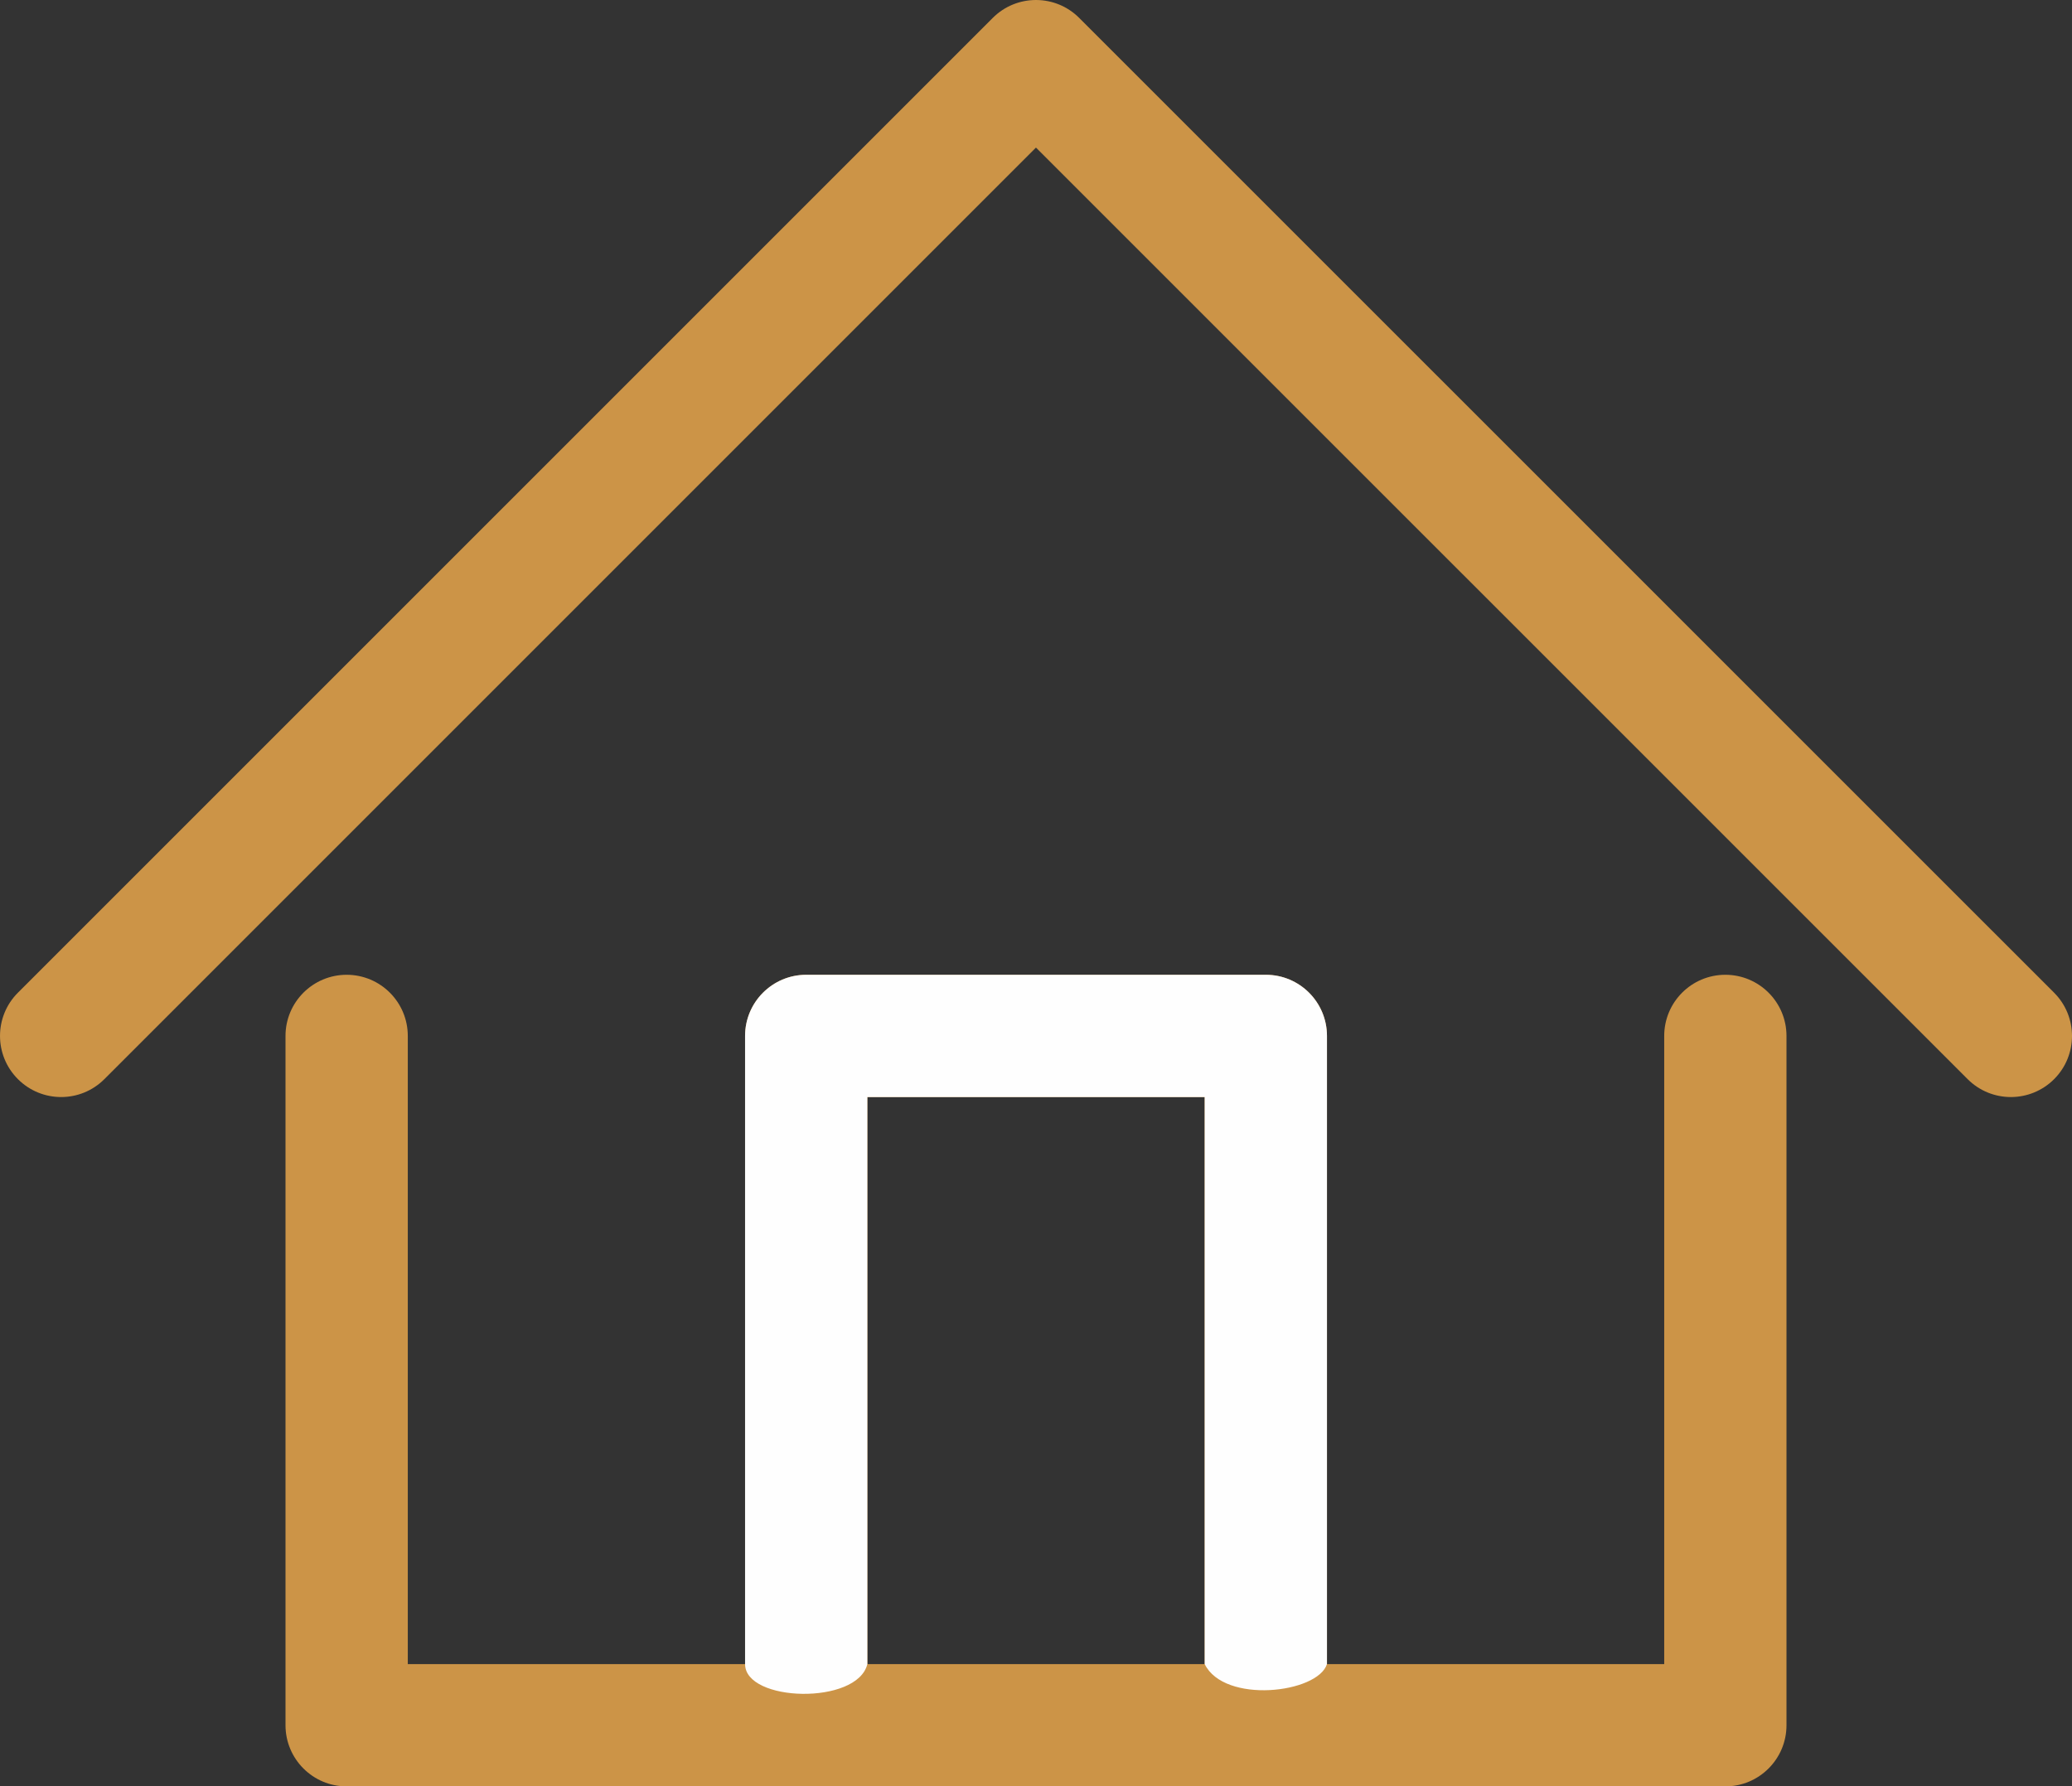 <?xml version="1.0" encoding="UTF-8"?>
<!DOCTYPE svg PUBLIC "-//W3C//DTD SVG 1.1//EN" "http://www.w3.org/Graphics/SVG/1.1/DTD/svg11.dtd">
<!-- Creator: CorelDRAW 2020 (64 Bit) -->
<svg xmlns="http://www.w3.org/2000/svg" xml:space="preserve" width="38.846mm" height="33.492mm" version="1.1" style="shape-rendering:geometricPrecision; text-rendering:geometricPrecision; image-rendering:optimizeQuality; fill-rule:evenodd; clip-rule:evenodd"
viewBox="0 0 3877.01 3342.67"
 xmlns:xlink="http://www.w3.org/1999/xlink"
 xmlns:xodm="http://www.corel.com/coreldraw/odm/2003">
 <rect x="0" y="0" width="3877.01" height="3342.67" fill="#333333" stroke="none"/>
 <defs>
  <style type="text/css">
   <![CDATA[
    .fil1 {fill:#FEFEFE;fill-rule:nonzero}
    .fil0 {fill:#CC9447;fill-rule:nonzero}
   ]]>
  </style>
 </defs>
 <g id="Camada_x0020_1">
  <g id="_2173471538960">
   <g>
    <path class="fil0" d="M3228.39 1824.03c-63.23,0 -114.41,51.24 -114.41,114.41l0 1175.47 -631.03 0 0 -1175.47c0,-63.17 -51.25,-114.41 -114.4,-114.41l-860.01 0c-63.15,0 -114.4,51.24 -114.4,114.41l0 1175.47 -631.11 0 0 -1175.47c0,-63.17 -51.18,-114.41 -114.4,-114.41 -63.17,0 -114.41,51.24 -114.41,114.41l0 1289.86c0,63.17 51.24,114.41 114.41,114.41l2579.75 0c63.16,0 114.4,-51.24 114.4,-114.41l0 -1289.86c0,-63.17 -51.24,-114.41 -114.4,-114.41zm-1605.43 1289.87l0 -1061.07 631.2 0 0 1061.07 -631.2 0z"/>
    <path class="fil0" d="M3843.5 1857.53l-1824.19 -1824.01c-22.21,-22.26 -51.31,-33.42 -80.45,-33.52l-0.79 0c-29.15,0.1 -58.28,11.28 -80.51,33.52l-1824.04 1824.01c-22.35,22.35 -33.52,51.62 -33.52,80.89 0,29.27 11.18,58.54 33.52,80.88 44.69,44.69 117.07,44.69 161.76,0l1743.15 -1743.15 1743.3 1743.15c22.33,22.36 51.61,33.52 80.88,33.52 29.26,0 58.61,-11.17 80.95,-33.52 44.61,-44.68 44.61,-117.08 -0.07,-161.77z"/>
   </g>
   <path class="fil1" d="M2482.94 3113.91l0 -1175.48c0,-63.17 -51.22,-114.4 -114.39,-114.4l-859.98 0c-63.17,0 -114.44,51.23 -114.44,114.4l0 1175.48c0,71.23 209.88,77.11 228.82,0l0 -1061.09 631.19 0 0 1061.09c37,75.01 211.43,54.62 228.78,0z"/>
  </g>
 </g>
</svg>
